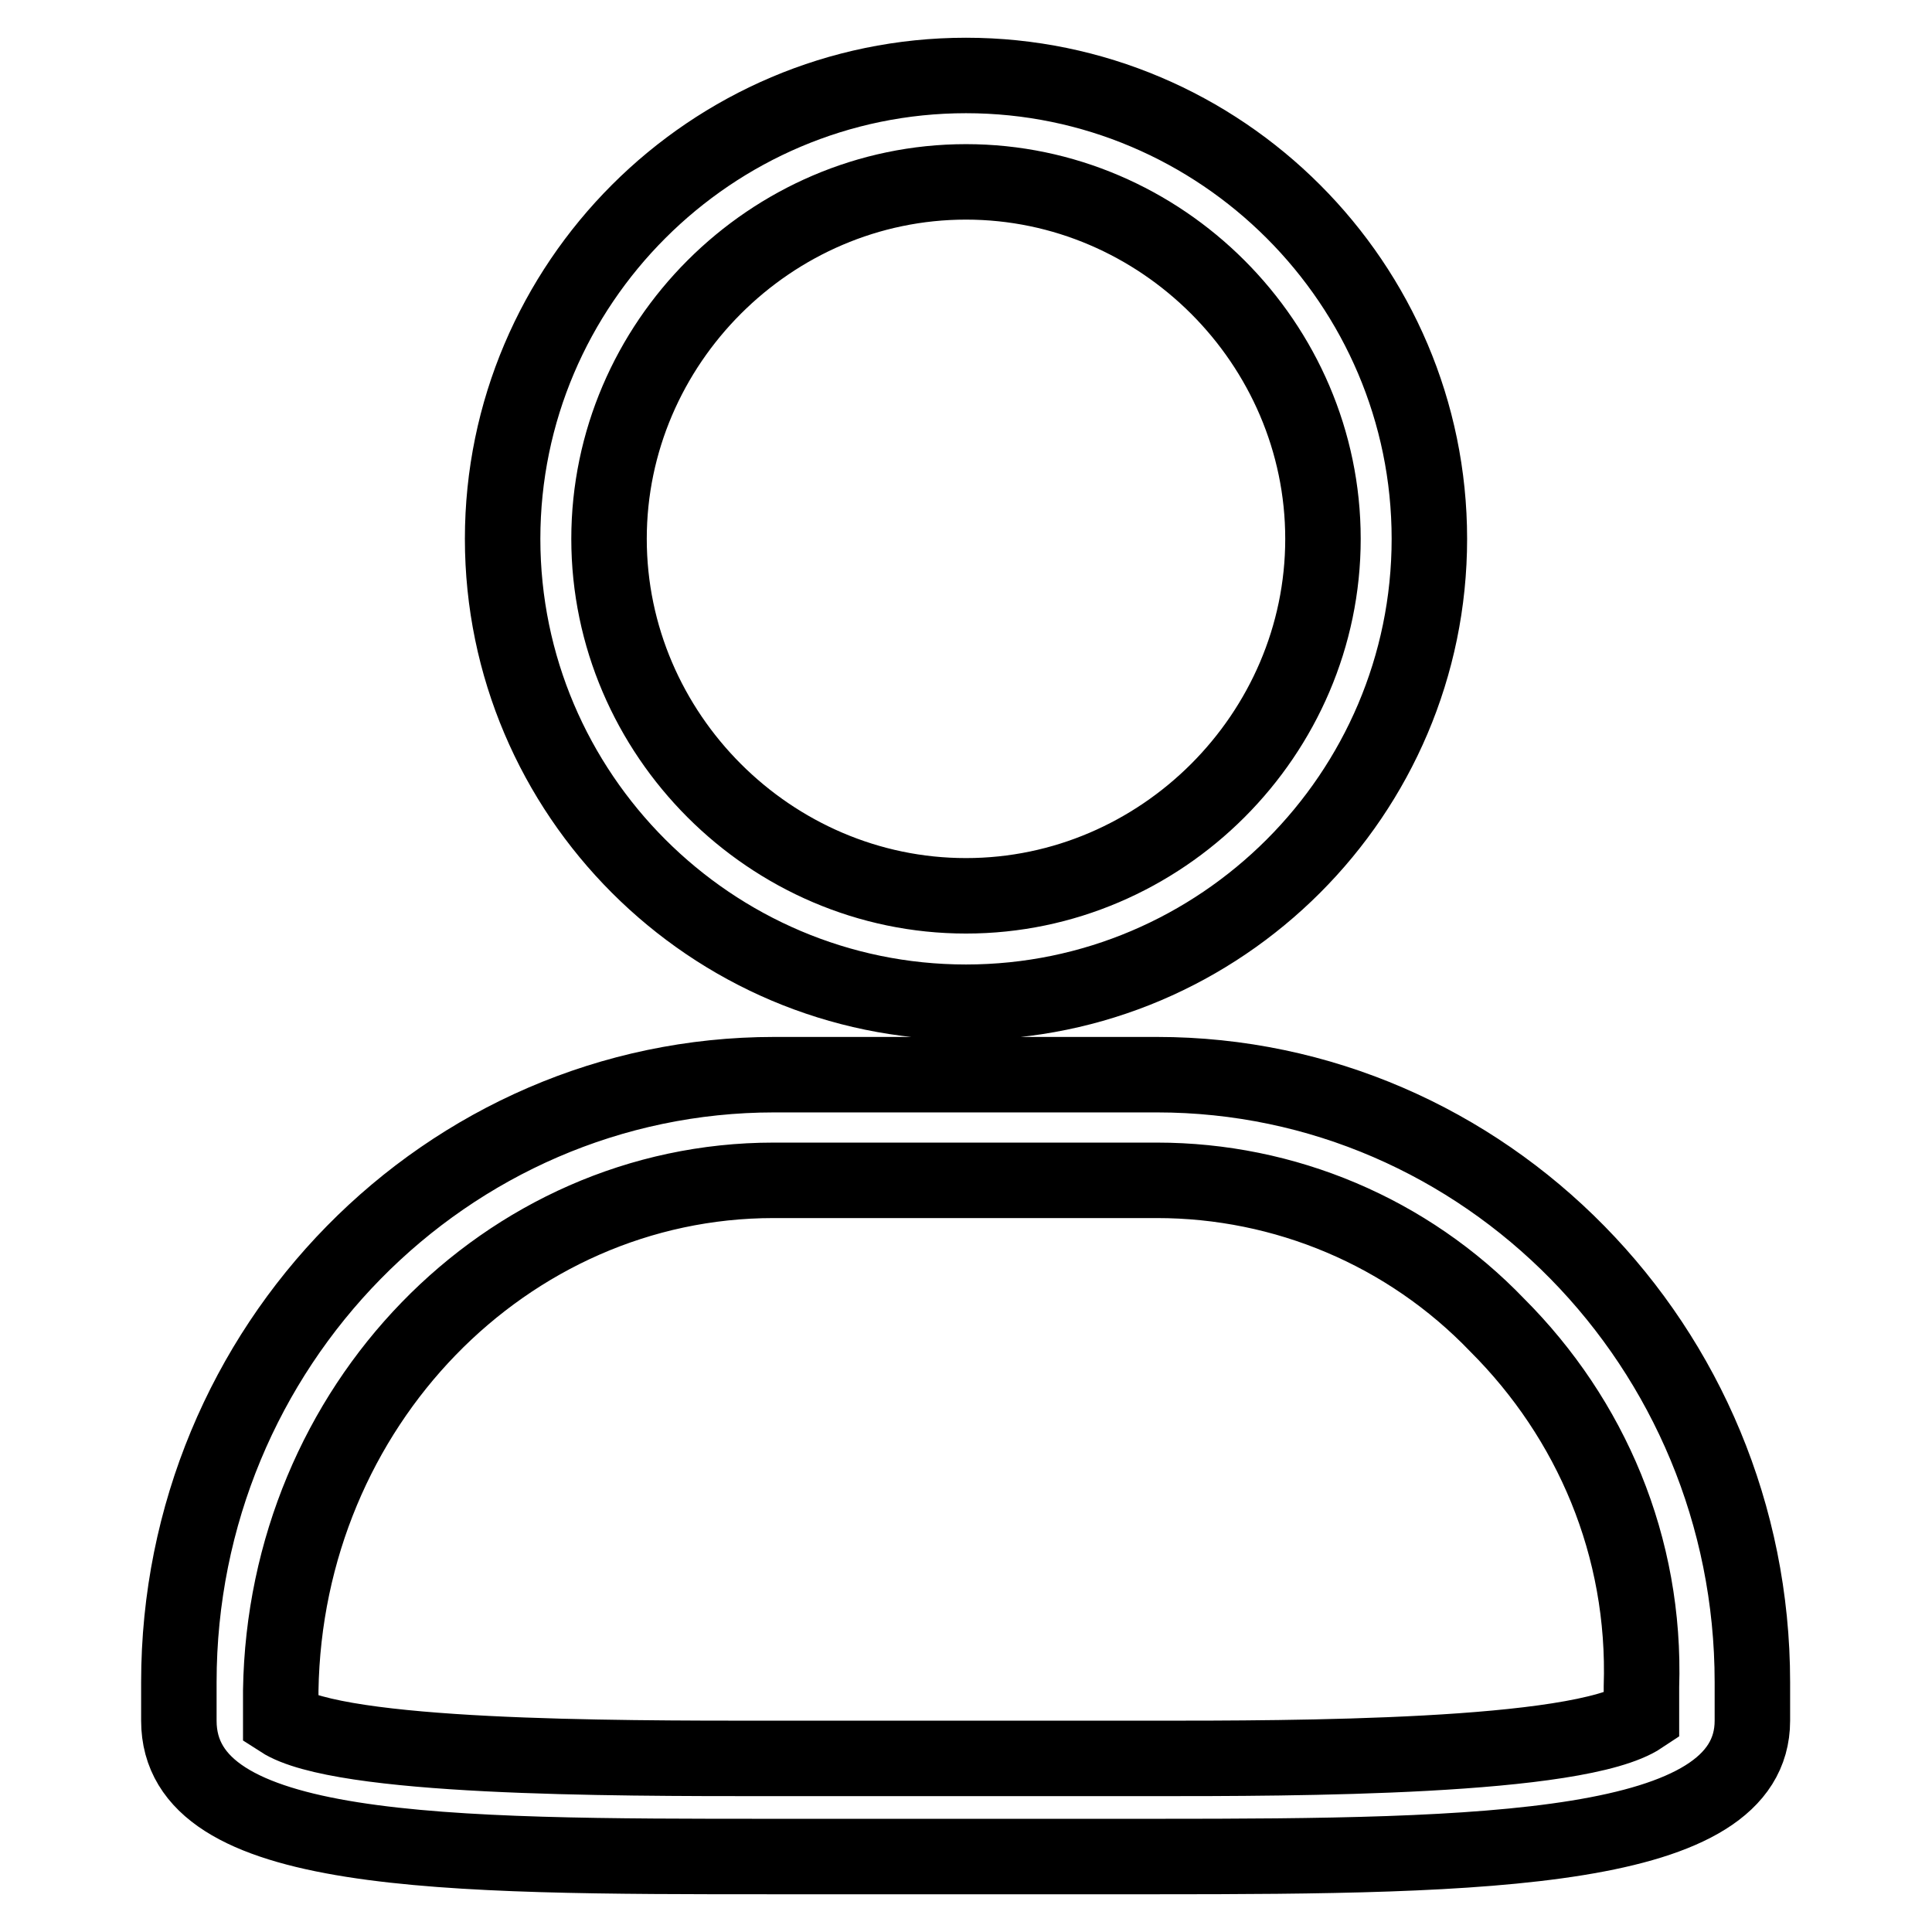 <?xml version="1.0" encoding="utf-8"?>
<!-- Svg Vector Icons : http://www.onlinewebfonts.com/icon -->
<!DOCTYPE svg PUBLIC "-//W3C//DTD SVG 1.1//EN" "http://www.w3.org/Graphics/SVG/1.1/DTD/svg11.dtd">
<svg version="1.1" xmlns="http://www.w3.org/2000/svg" xmlns:xlink="http://www.w3.org/1999/xlink" x="0px" y="0px" viewBox="0 0 256 256" enable-background="new 0 0 256 256" xml:space="preserve">
<g> <path stroke-width="10" fill-opacity="0" stroke="#000000"  d="M128,24.1c25.9,0,47.3,21.4,47.3,47.3s-21.4,47.3-47.3,47.3c-25.9,0-47.3-21.4-47.3-47.3 S102.1,24.1,128,24.1 M153.3,156.4c16.9,0,33.2,6.8,45.1,19.2c12.4,12.4,19.7,29.3,19.1,47.9v3.9c-8.4,5.6-46.2,5.6-64.8,5.6h-50.7 c-21.4,0-56.9,0-64.8-5.1V224c0.6-37.7,29.9-67.6,65.3-67.6H153.3 M128,10c-33.8,0-61.4,27.6-61.4,61.4c0,33.8,27.6,61.4,61.4,61.4 c33.8,0,61.4-27.6,61.4-61.4C189.4,37.6,161.8,10,128,10z M153.3,142.4h-50.7c-43.4,0-78.9,36-78.9,80.5v5.1c0,18,34.9,18,78.9,18 h50.7c43.4,0,78.9-0.6,78.9-18v-5.1C232.2,178.4,196.7,142.4,153.3,142.4z"/></g>
</svg>